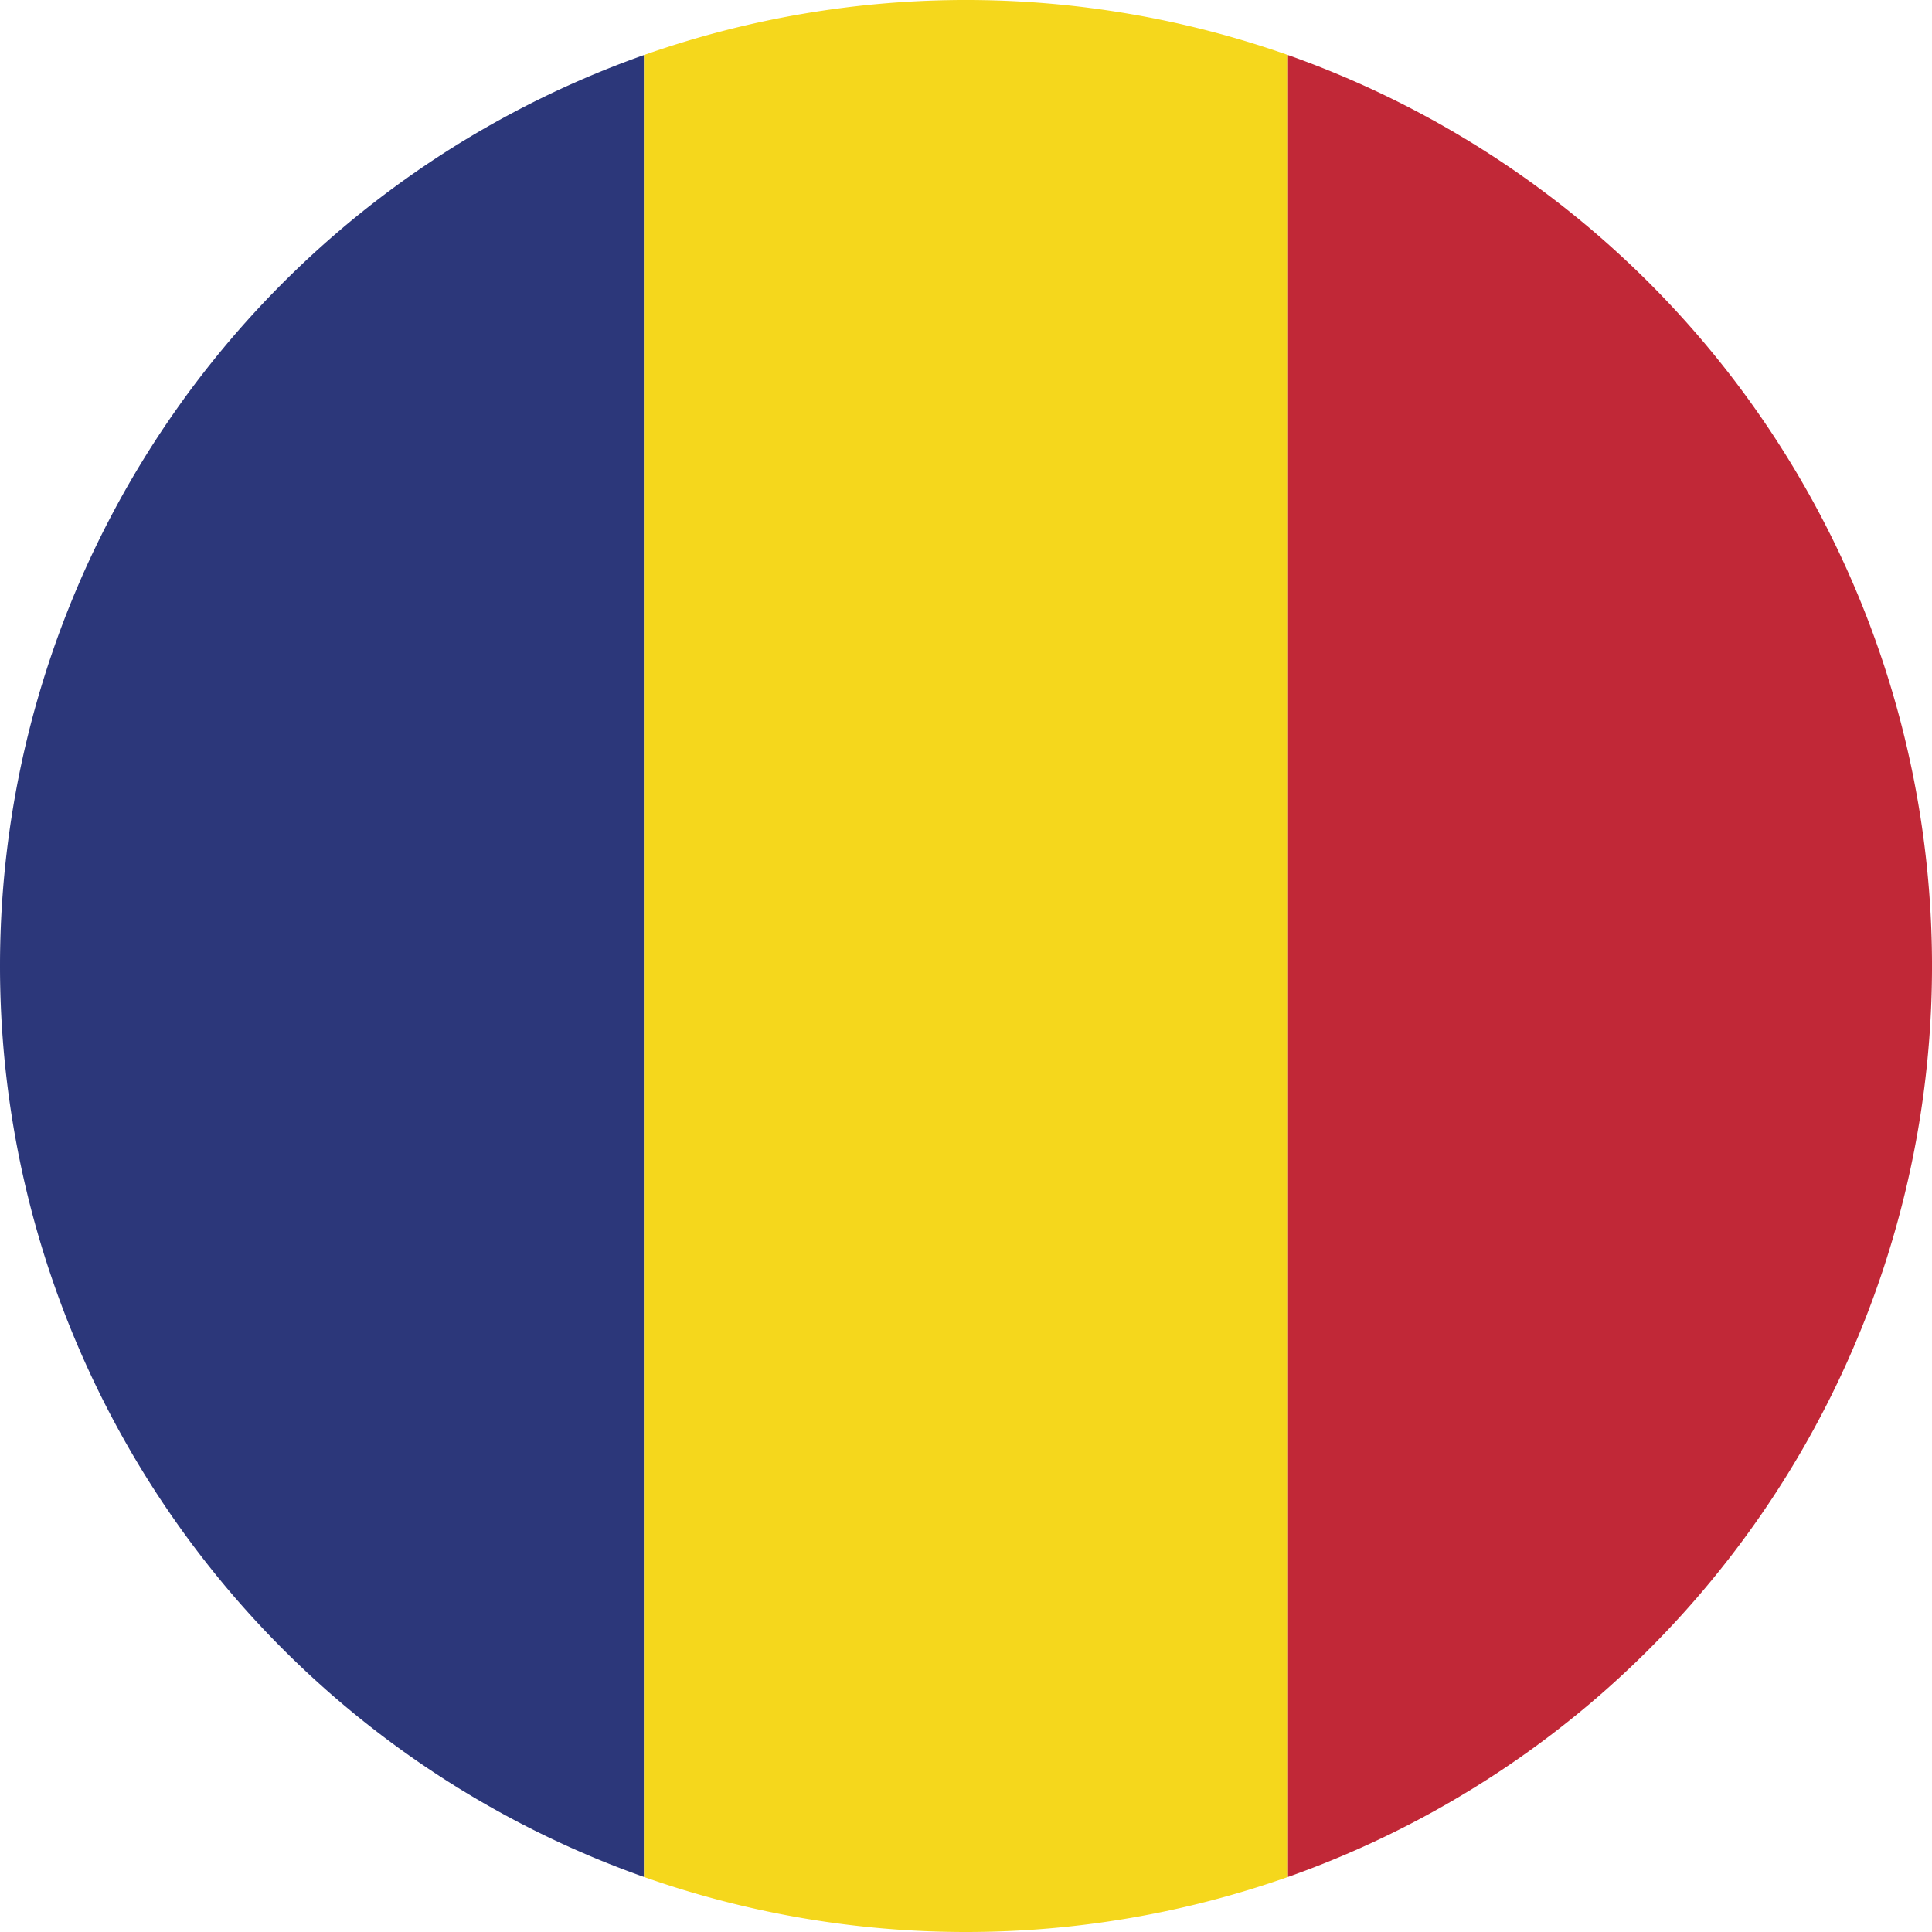 <svg height="122.88" viewBox="0 0 122.879 122.88" width="122.879" xmlns="http://www.w3.org/2000/svg"><g fill-rule="evenodd"><path d="m40.96 119.379v-115.879a61.461 61.461 0 0 0 -40.96 57.895v.09a61.461 61.461 0 0 0 40.96 57.894z" fill="#2c377a"/><path d="m81.921 119.378v-115.877a61.656 61.656 0 0 0 -40.961-.001v115.879a61.656 61.656 0 0 0 40.961-.001z" fill="#f5d71c"/><path d="m81.921 3.501v115.877a61.458 61.458 0 0 0 0-115.877z" fill="#c12837"/></g></svg>